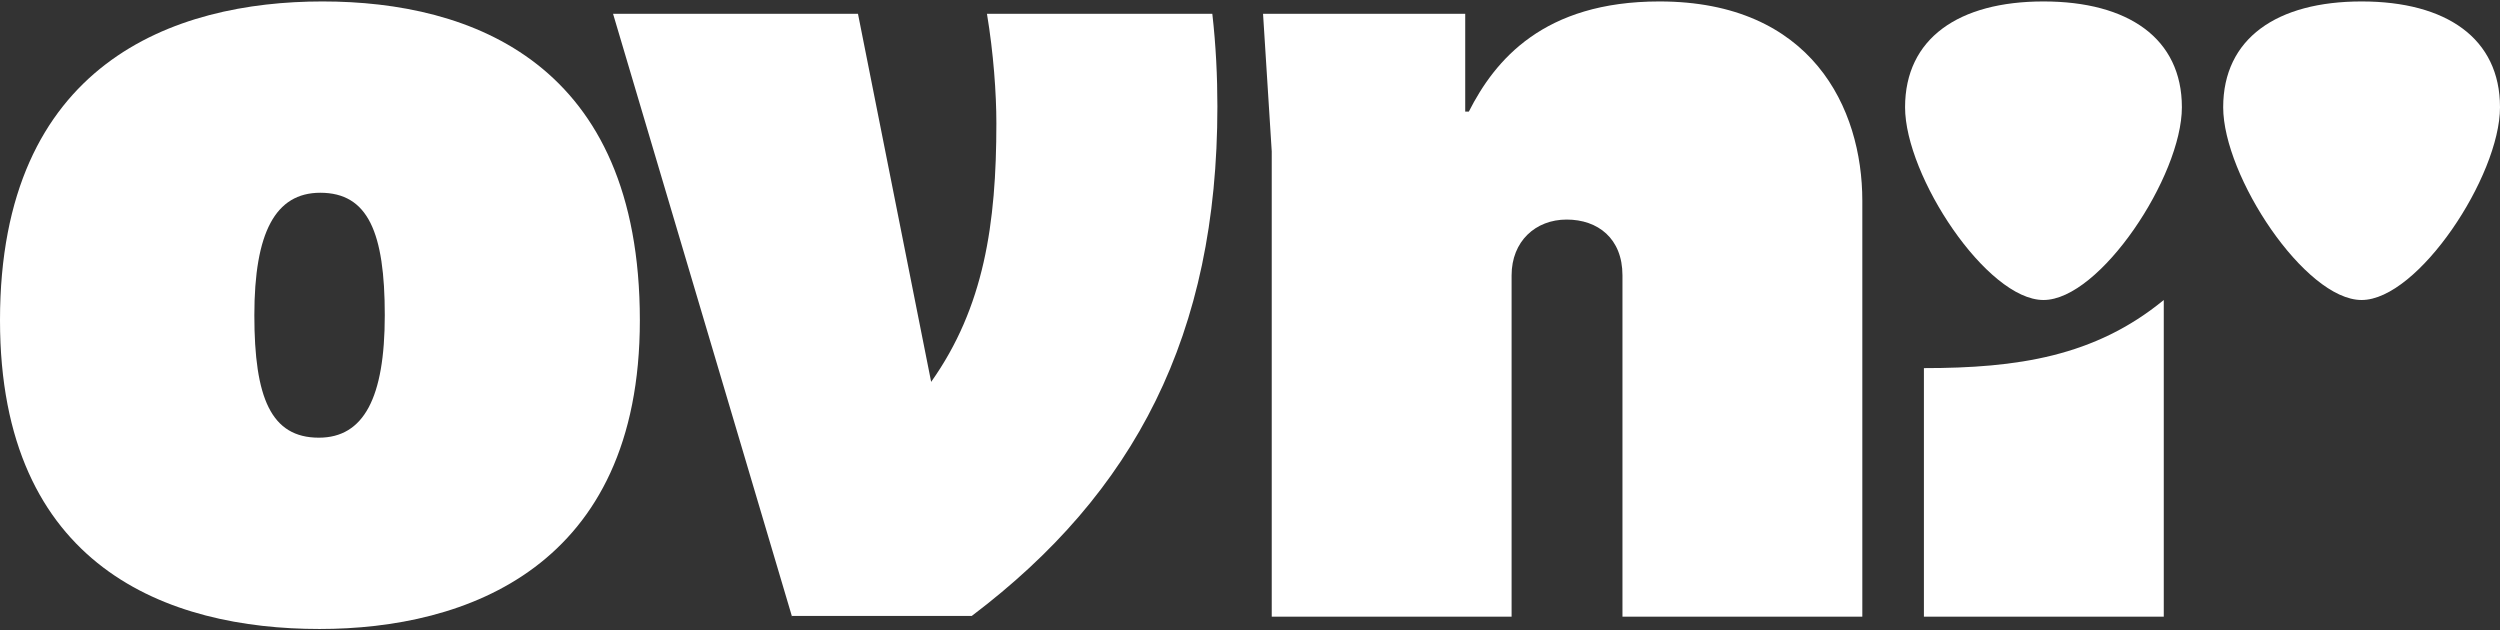 <?xml version="1.0" encoding="utf-8"?>
<!-- Generator: Adobe Illustrator 19.2.1, SVG Export Plug-In . SVG Version: 6.00 Build 0)  -->
<svg version="1.1" id="Capa_1" xmlns="http://www.w3.org/2000/svg" xmlns:xlink="http://www.w3.org/1999/xlink" x="0px" y="0px"
	 viewBox="0 0 345 87" style="enable-background:new 0 0 345 87;" xml:space="preserve">
<rect x="0" y="0" width="345" height="87" fill="#333333" stroke="none"/>
<style type="text/css">
	.st0{fill:#FFFFFF;}
</style>
<g>
	<g>
		<path class="st0" d="M298.6,85.1h-33.1V50.8c12.9,0,23.6-1.6,33.1-9.4V85.1z"/>
		<path class="st0" d="M301.1,14.8c0,9.5-11.3,26.6-19.1,26.6c-7.8,0-19.1-17.1-19.1-26.6c0-9.5,7.4-14.6,19.1-14.6
			C293.7,0.2,301.1,5.3,301.1,14.8z"/>
		<path class="st0" d="M345,14.8c0,9.5-11.3,26.6-19.1,26.6c-7.8,0-19.1-17.1-19.1-26.6c0-9.5,7.4-14.6,19.1-14.6
			C337.6,0.2,345,5.3,345,14.8z"/>
		<path class="st0" d="M0,44.2c0-35.5,24-44,44.5-44c20.6,0,43.8,8.5,43.8,44c0,34.1-24,42.6-44.2,42.6C23.2,86.8,0,78.3,0,44.2z
			 M44.2,26.6c-6.2,0-9.1,5.5-9.1,16.9s2.3,16.9,8.9,16.9c6.2,0,9.1-5.5,9.1-16.9S50.8,26.6,44.2,26.6z"/>
		<path class="st0" d="M109.3,85.1L84.6,1.9h33.8l10.1,50.8c7.3-10.3,9-21.8,9-35.7c0-4.1-0.4-9.7-1.3-15.1h31.1
			c0.5,4.4,0.7,8.7,0.7,12.8c0,31.5-11.4,53.3-33.9,70.3H109.3z"/>
		<path class="st0" d="M229,0.2c21,0,28,14.7,28,27.5v57.4h-33.1V38c0-5.1-3.4-7.7-7.7-7.7c-4.3,0-7.6,3-7.6,7.7v47.1h-33.1V20.9
			l-1.2-19h27.9v13.5h0.5C206.3,8.3,213,0.2,229,0.2z"/>
	</g>
</g>
</svg>
